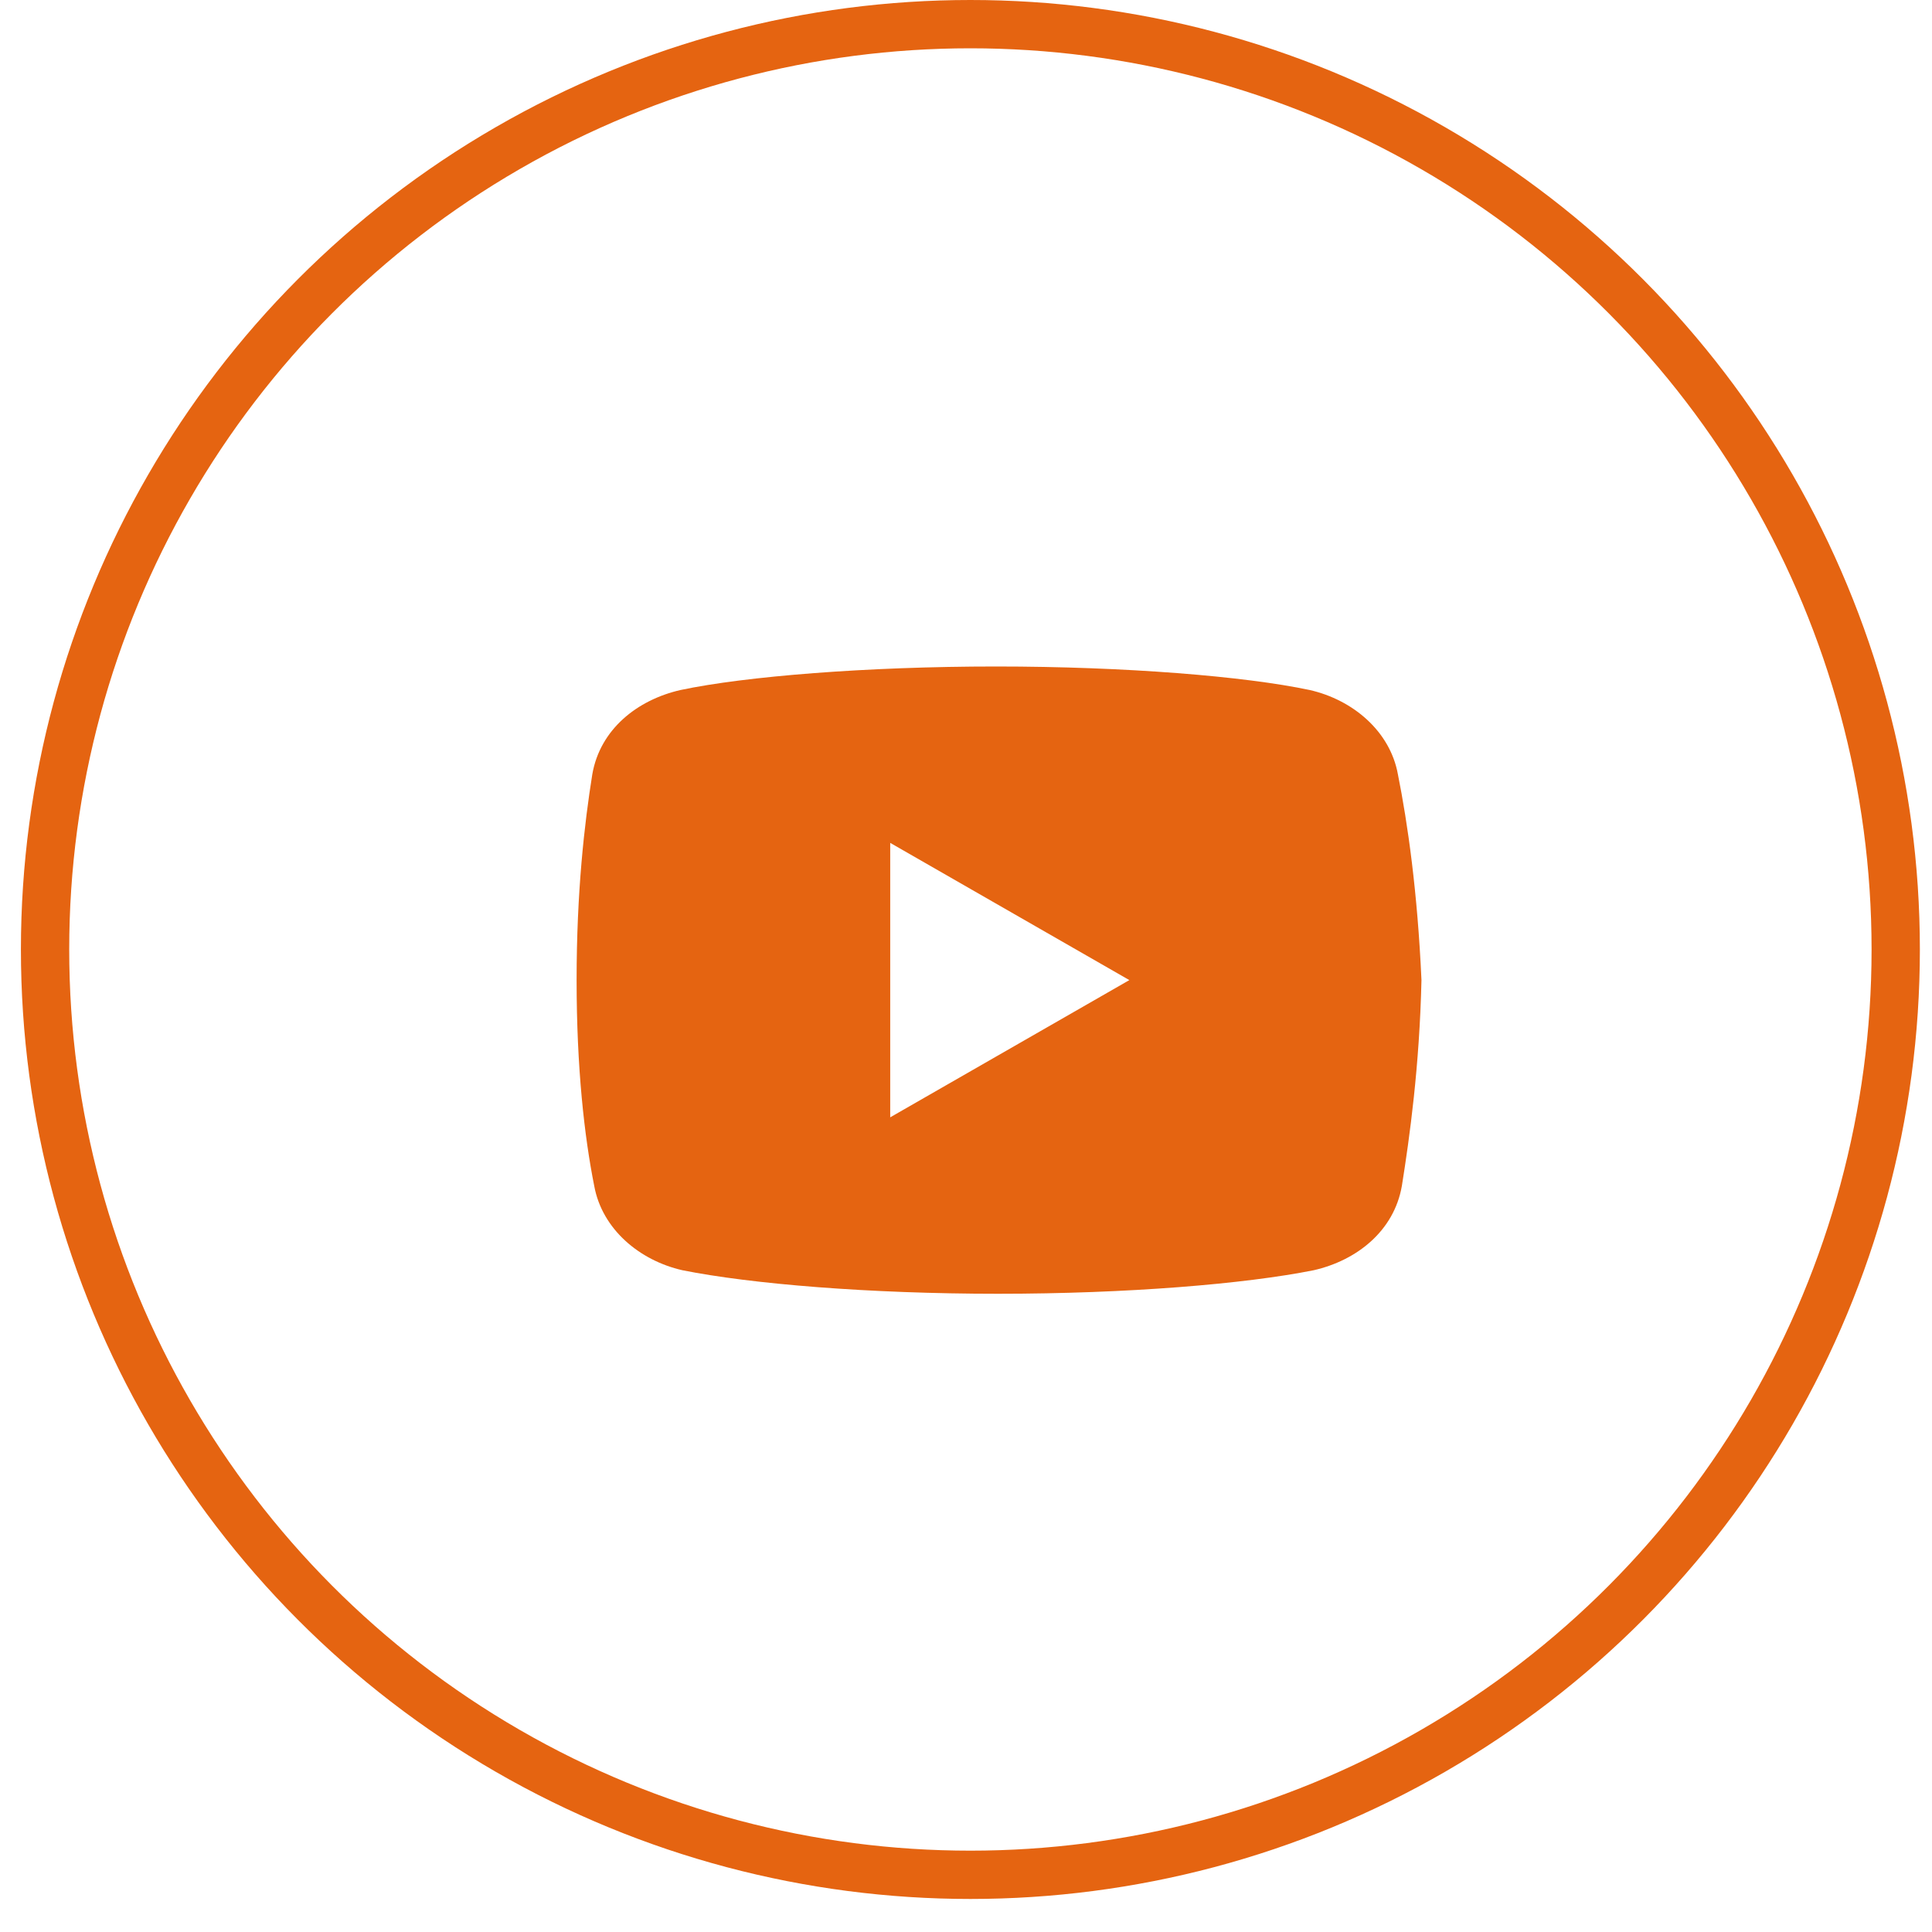 <svg width="40" height="40" viewBox="0 0 40 40" fill="none" xmlns="http://www.w3.org/2000/svg">
<circle cx="20.091" cy="19.658" r="19.158" stroke="#E56411"/>
<path d="M28.942 16.031C28.78 15.139 28.01 14.489 27.116 14.286C25.778 14.002 23.301 13.799 20.622 13.799C17.945 13.799 15.429 14.002 14.089 14.286C13.197 14.489 12.425 15.097 12.263 16.031C12.1 17.046 11.938 18.466 11.938 20.292C11.938 22.119 12.1 23.539 12.303 24.554C12.466 25.446 13.236 26.096 14.129 26.299C15.549 26.583 17.984 26.786 20.663 26.786C23.343 26.786 25.778 26.583 27.198 26.299C28.091 26.096 28.861 25.487 29.024 24.554C29.186 23.539 29.389 22.077 29.43 20.292C29.348 18.466 29.145 17.046 28.942 16.031ZM18.431 23.133V17.451L23.382 20.292L18.431 23.133Z" fill="#E56411"/>
</svg>
